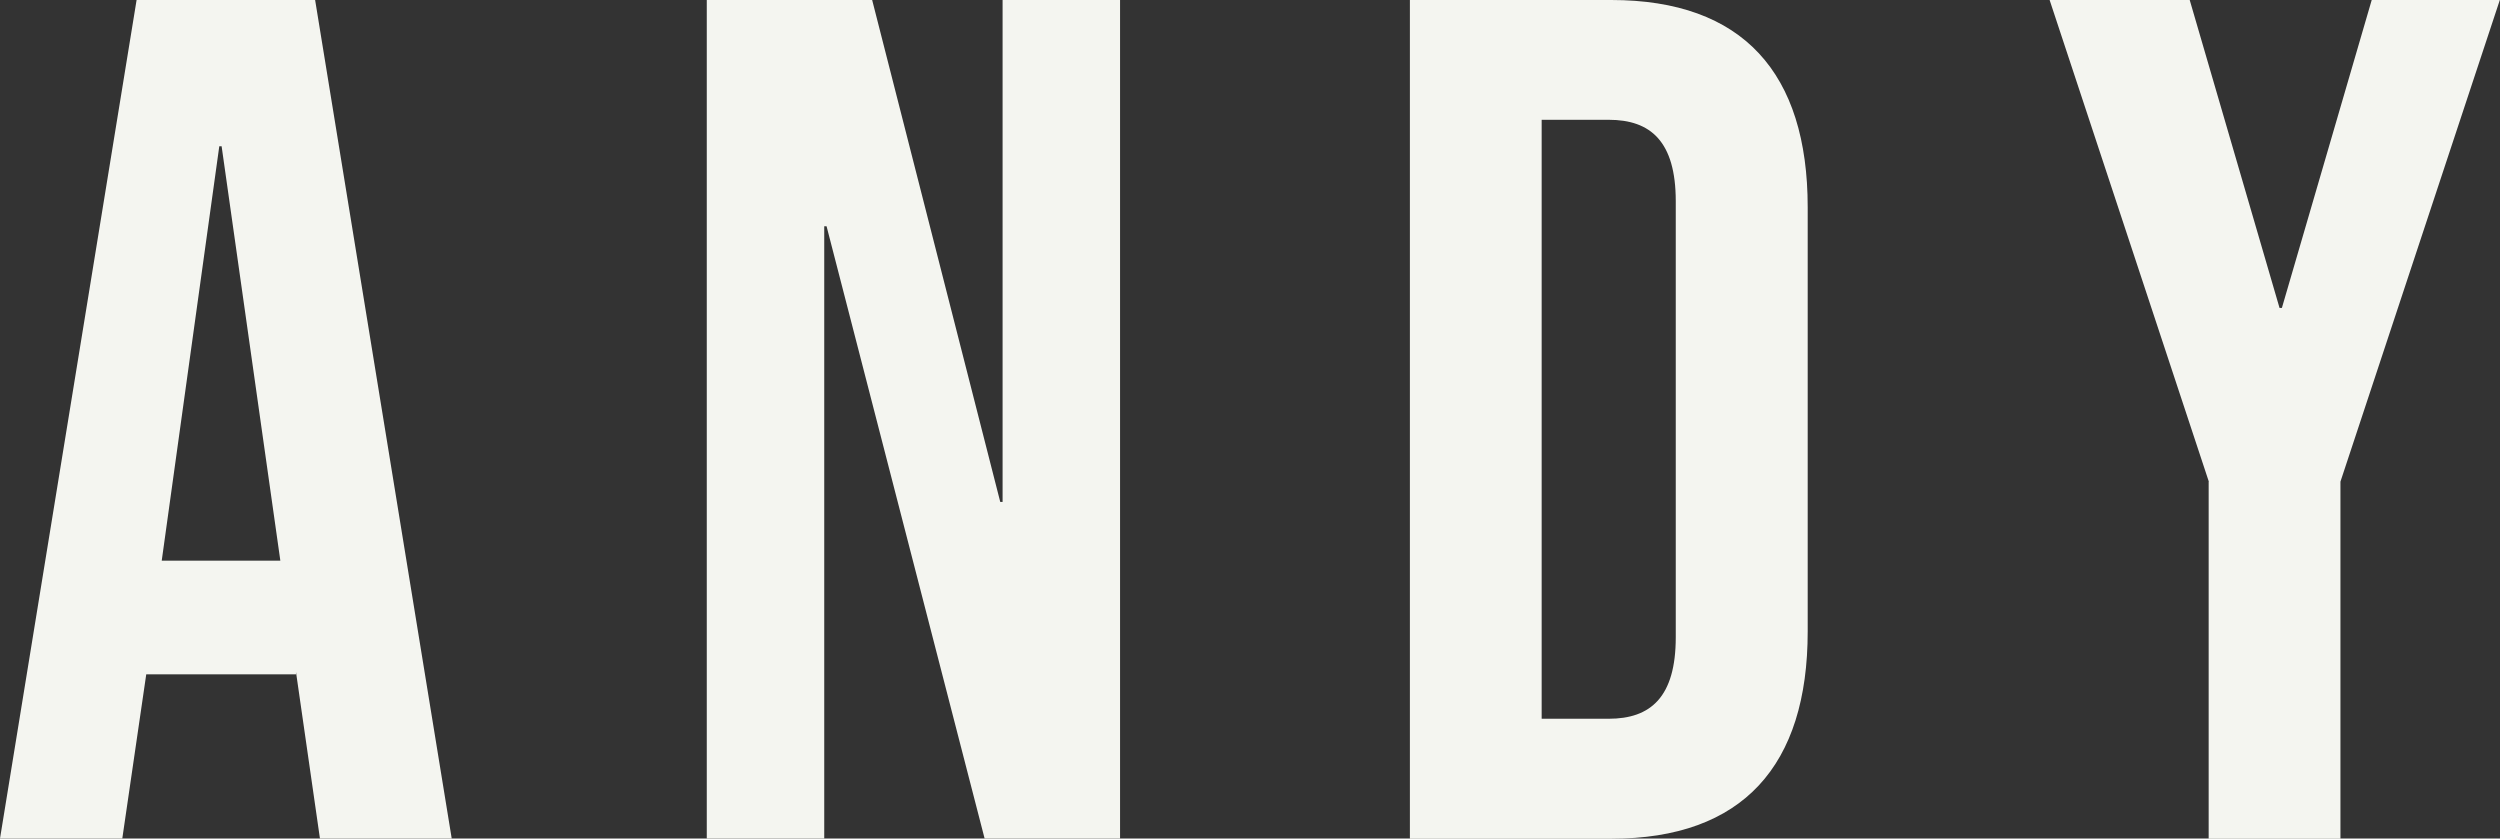 <?xml version="1.0" encoding="UTF-8"?>
<svg id="Capa_2" data-name="Capa 2" xmlns="http://www.w3.org/2000/svg" viewBox="0 0 150.26 50.4">
  <rect x="0" y="0" width="150.26" height="50.4" fill="#333333" stroke="none"/>
  <defs>
    <style>
      .cls-1 {
        fill: #f4f5f0;
        stroke-width: 0px;
      }
    </style>
  </defs>
  <g id="Capa_1-2" data-name="Capa 1">
    <g>
      <path class="cls-1" d="m8.21,0h10.73l8.21,50.4h-7.92l-1.44-10.01v.14h-9l-1.44,9.87H0L8.21,0Zm8.64,33.7l-3.53-24.91h-.14l-3.46,24.91h7.13Z"/>
      <path class="cls-1" d="m42.48,0h9.94l7.7,30.17h.14V0h7.06v50.4h-8.14l-9.5-36.8h-.14v36.8h-7.06V0Z"/>
      <path class="cls-1" d="m84.74,0h12.1c7.92,0,11.81,4.39,11.81,12.46v25.49c0,8.06-3.89,12.46-11.81,12.46h-12.1V0Zm11.95,43.2c2.52,0,4.03-1.3,4.03-4.9V12.1c0-3.6-1.51-4.9-4.03-4.9h-4.03v36h4.03Z"/>
      <path class="cls-1" d="m132.76,28.95L123.19,0h8.42l5.4,18.51h.14l5.4-18.51h7.7l-9.58,28.95v21.46h-7.92v-21.46Z"/>
    </g>
  </g>
</svg>